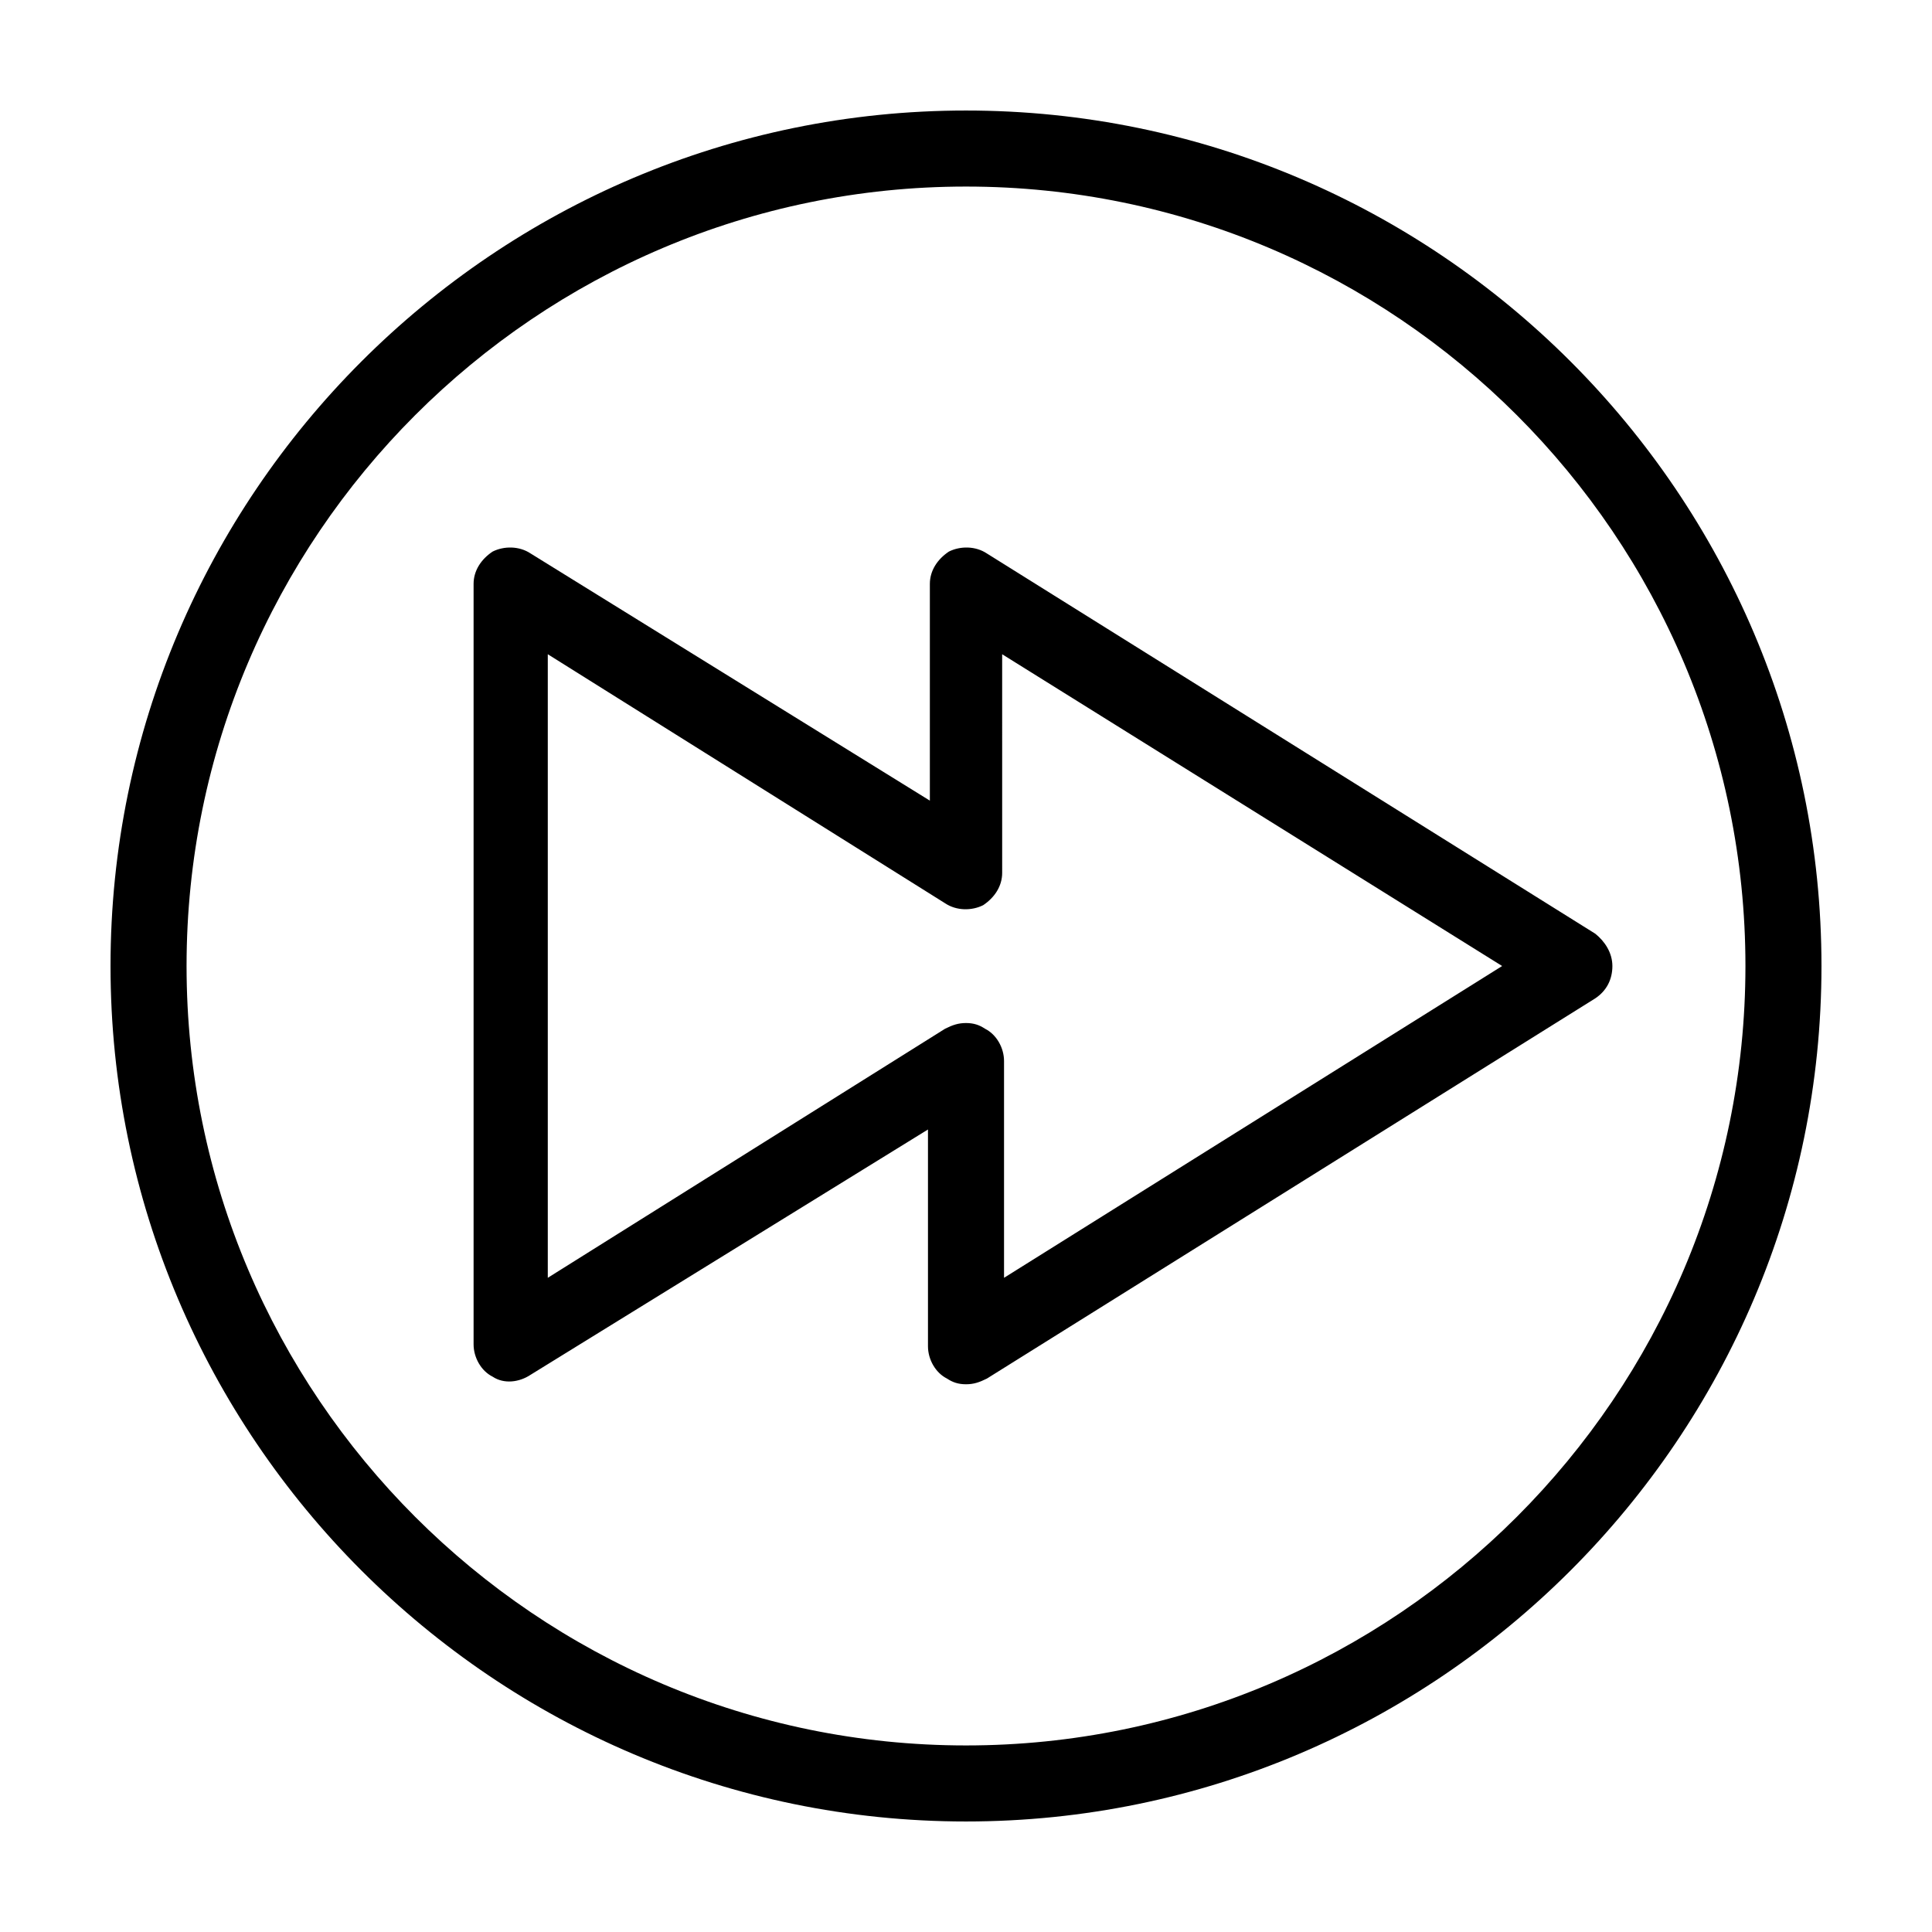 <?xml version="1.0" encoding="UTF-8"?>
<!-- Uploaded to: ICON Repo, www.svgrepo.com, Generator: ICON Repo Mixer Tools -->
<svg fill="#000000" width="800px" height="800px" version="1.1" viewBox="144 144 512 512" xmlns="http://www.w3.org/2000/svg">
 <path d="m400 173.29c-124.95 0-226.71 101.77-226.71 226.71s101.77 226.71 226.71 226.71 226.71-101.77 226.71-226.71c-0.004-124.95-101.77-226.71-226.71-226.71zm0 433.27c-113.86 0-206.56-92.699-206.56-206.56 0-113.86 92.699-206.56 206.56-206.56 113.86 0 206.56 92.699 206.56 206.56-0.004 113.86-92.703 206.56-206.56 206.56zm166.76-215.12-161.22-100.76c-3.023-2.016-7.055-2.016-10.078-0.504-3.023 2.016-5.039 5.039-5.039 8.566v57.434l-105.8-65.496c-3.023-2.016-7.055-2.016-10.078-0.504-3.023 2.016-5.039 5.039-5.039 8.566v201.52c0 3.527 2.016 7.055 5.039 8.566 3.023 2.016 7.055 1.512 10.078-0.504l105.3-64.996v57.438c0 3.527 2.016 7.055 5.039 8.566 1.512 1.008 3.023 1.512 5.039 1.512s3.527-0.504 5.543-1.512l161.22-100.76c3.023-2.016 4.535-5.039 4.535-8.566-0.004-3.527-2.019-6.551-4.539-8.566zm-156.68 91.191v-57.438c0-3.527-2.016-7.055-5.039-8.566-1.512-1.008-3.023-1.512-5.039-1.512s-3.527 0.504-5.543 1.512l-105.29 66.004v-165.25l105.3 66c3.023 2.016 7.055 2.016 10.078 0.504 3.023-2.016 5.039-5.039 5.039-8.566l-0.004-57.938 132.5 82.625z"/>
</svg>